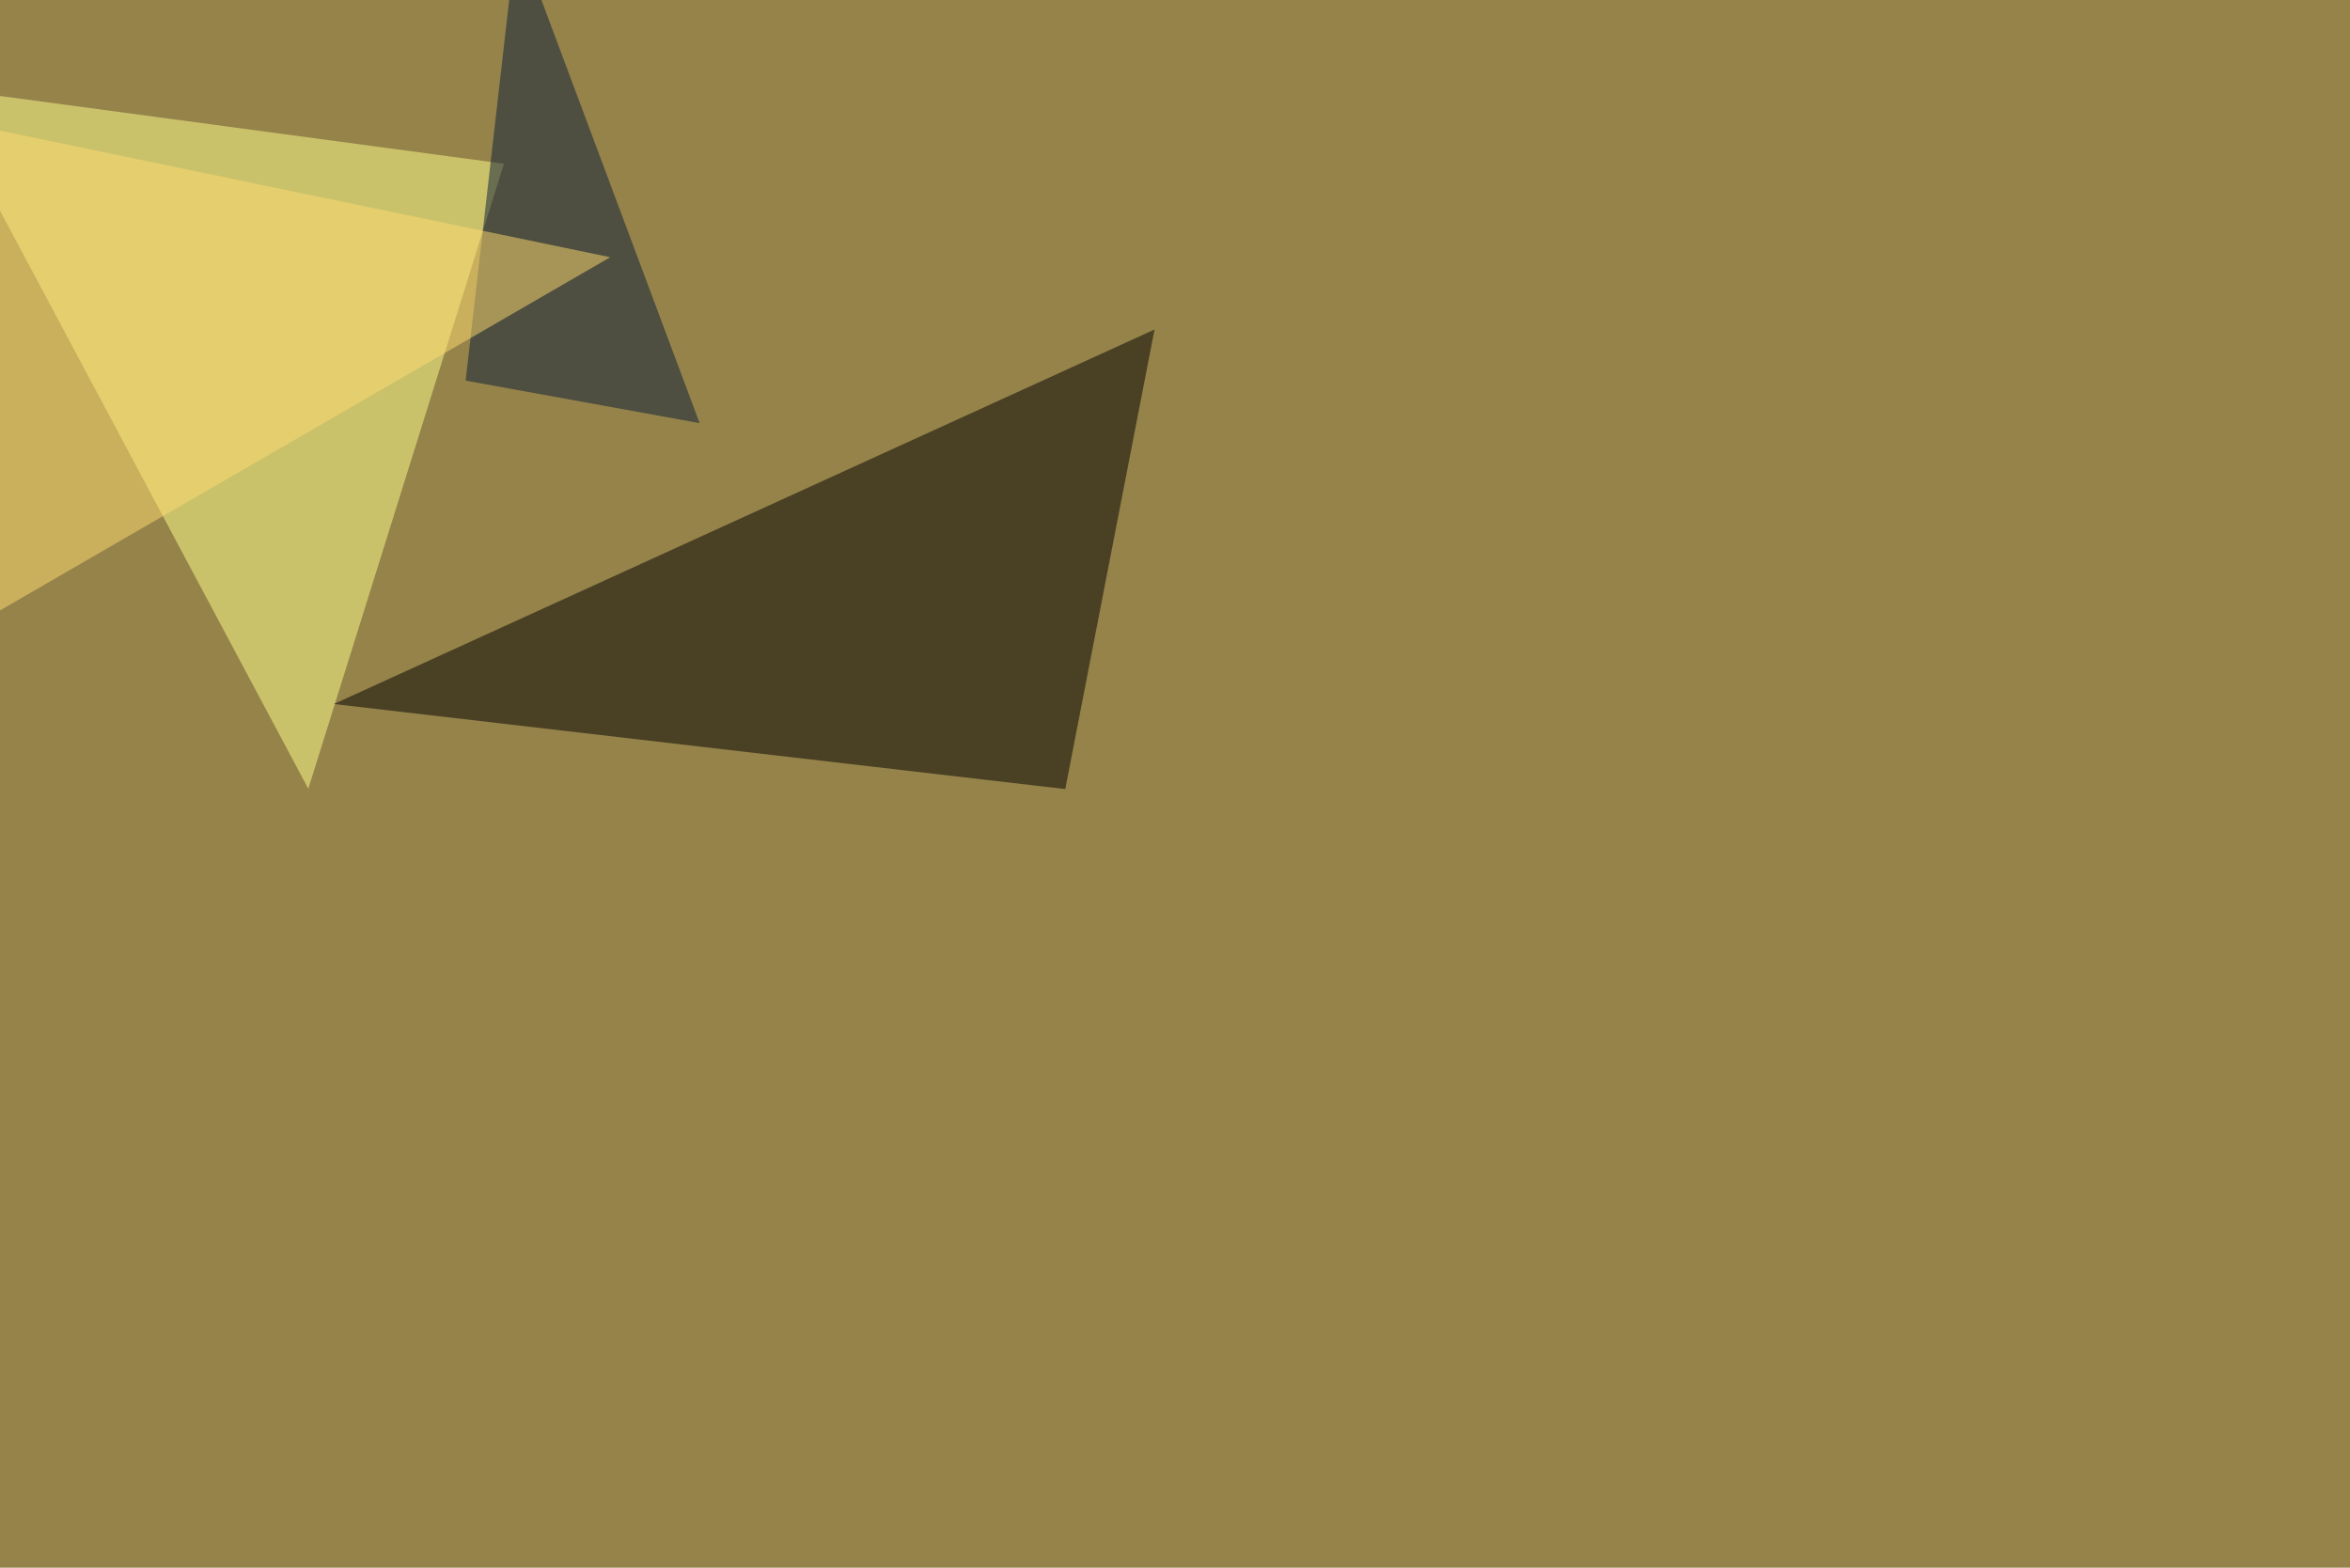 <svg xmlns="http://www.w3.org/2000/svg" width="1619" height="1080" ><filter id="a"><feGaussianBlur stdDeviation="55"/></filter><rect width="100%" height="100%" fill="#95834a"/><g filter="url(#a)"><g fill-opacity=".5"><path fill="#ffff8c" d="M347.2 112.8L-45.4 60l257.8 483.4z"/><path d="M795.4 227L230 485l503.9 58.6z"/><path fill="#081c36" d="M482 291.5l-126-337-35.2 307.7z"/><path fill="#ffdd70" d="M-45.4 446.8l465.8-269.6-465.8-96.6z"/></g></g></svg>
